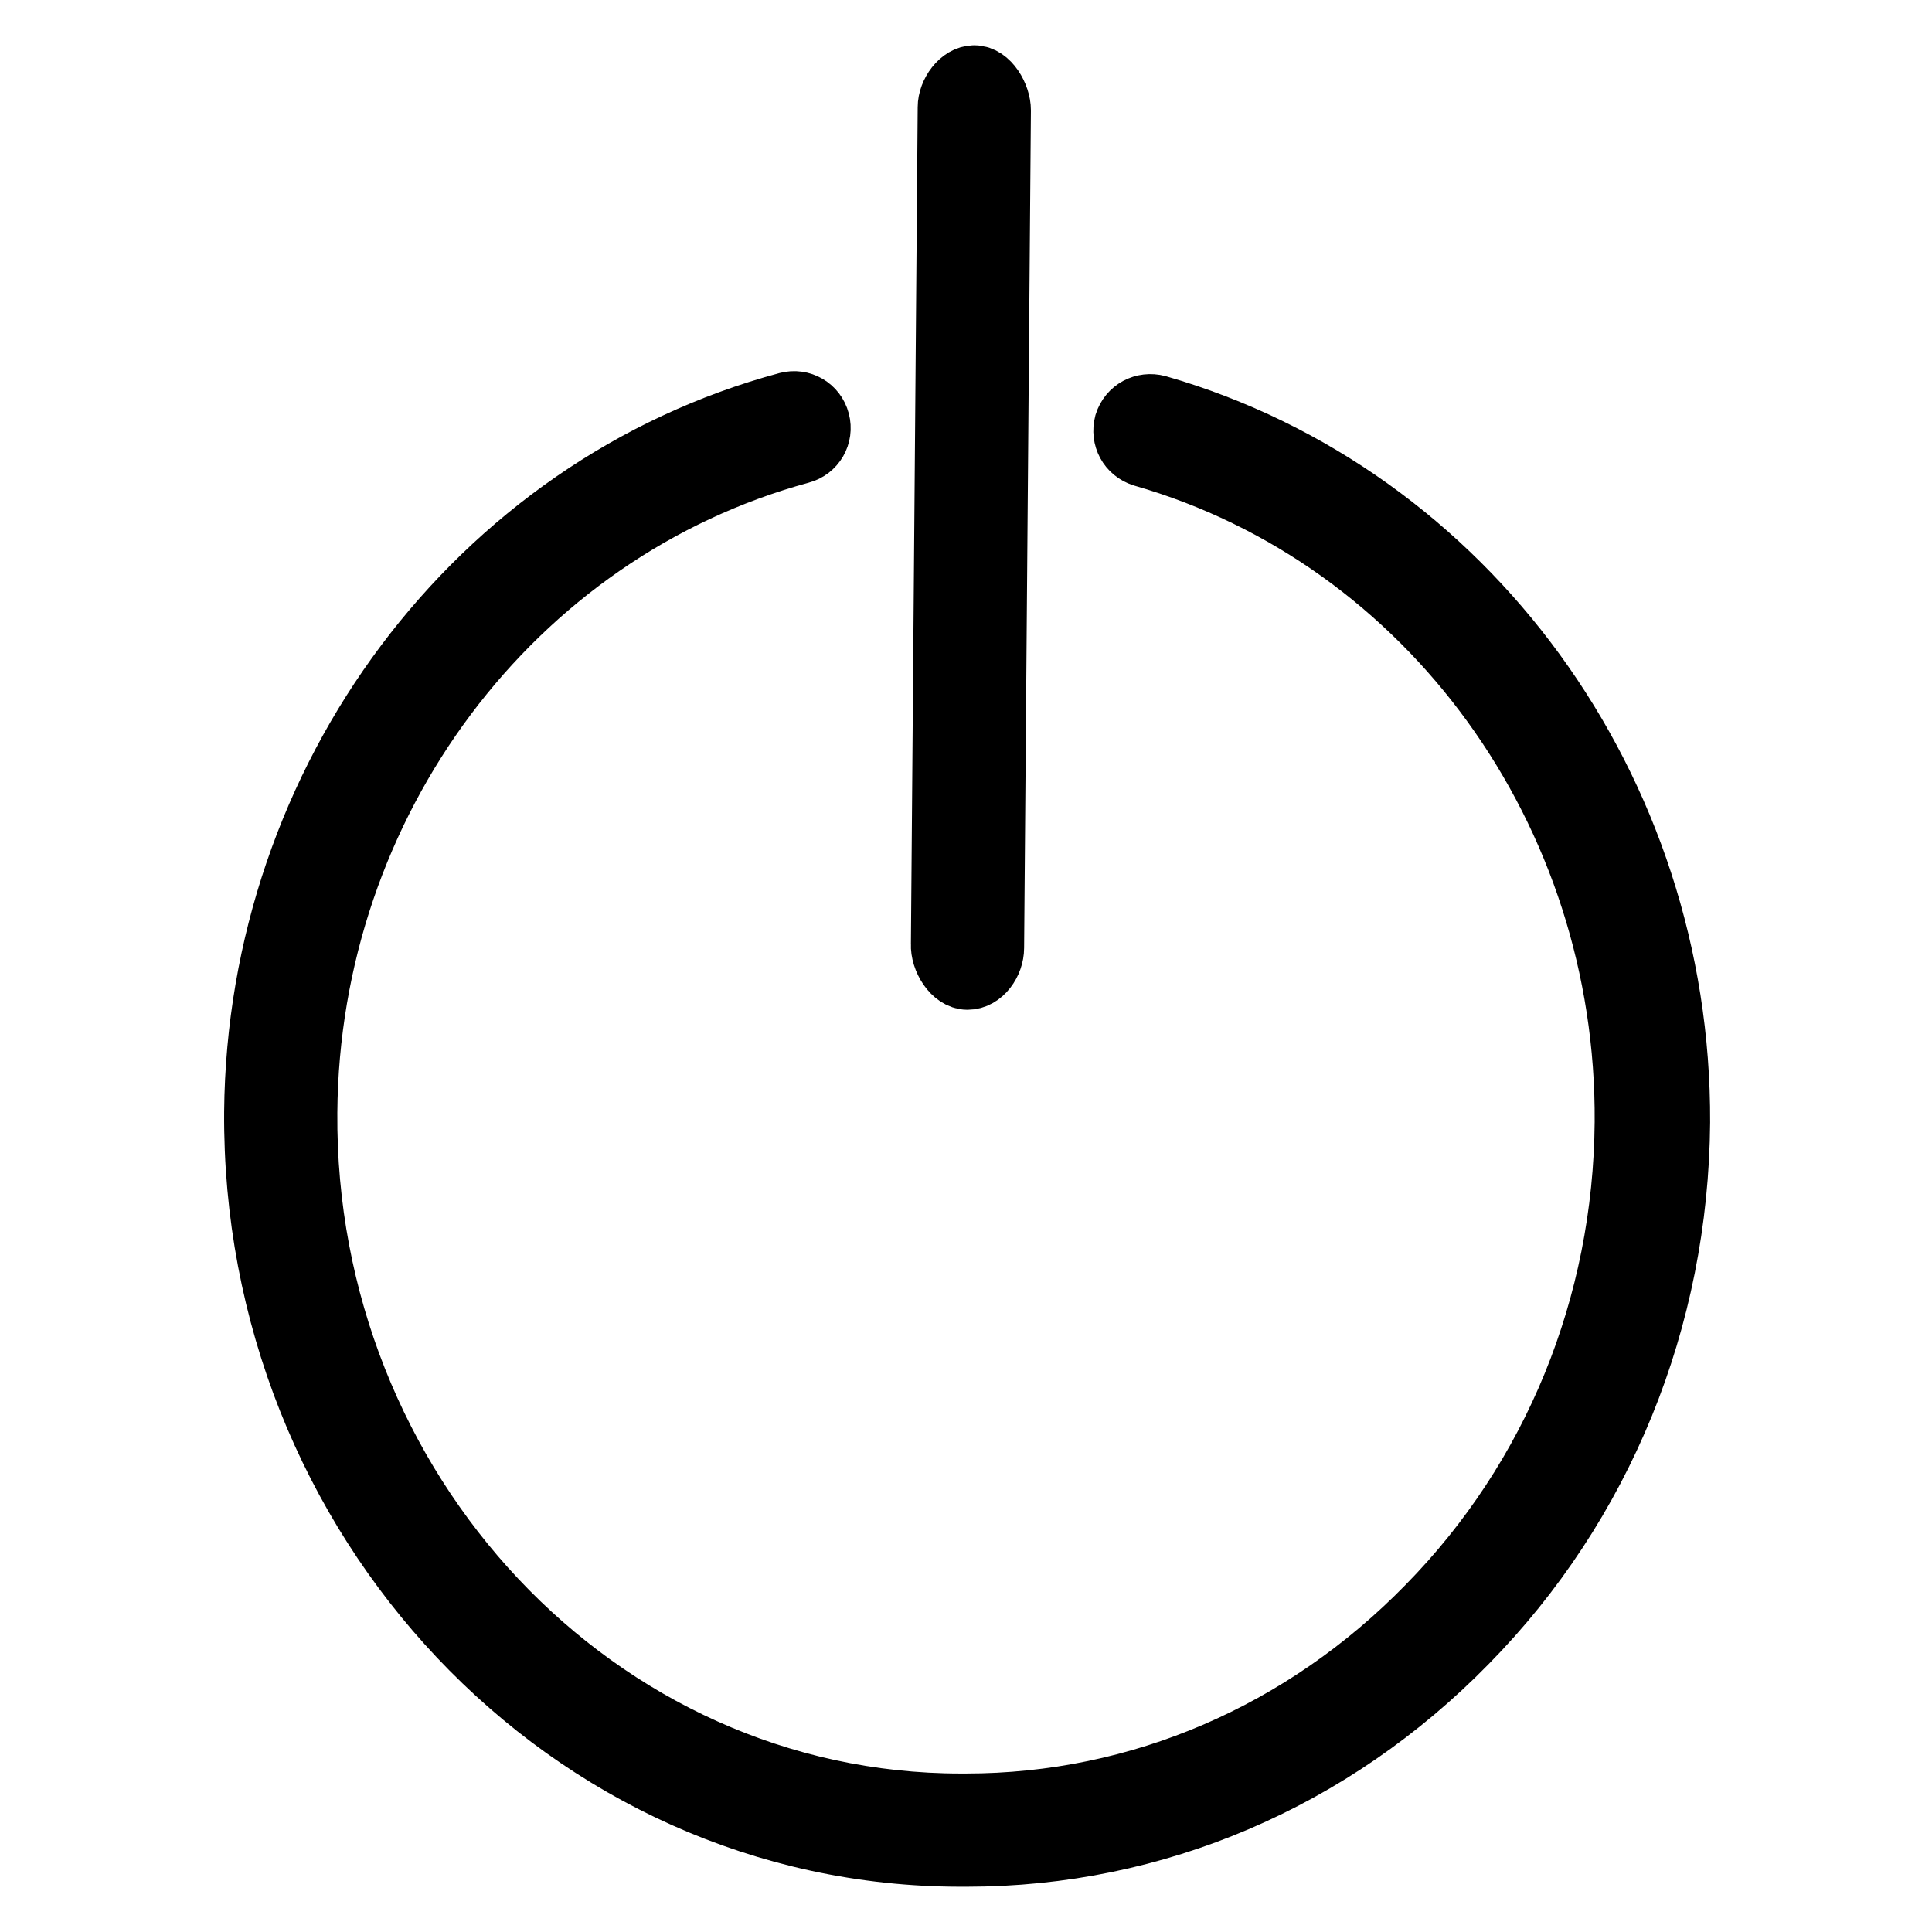 <?xml version="1.0" encoding="utf-8"?>
<!-- Svg Vector Icons : http://www.onlinewebfonts.com/icon -->
<!DOCTYPE svg PUBLIC "-//W3C//DTD SVG 1.1//EN" "http://www.w3.org/Graphics/SVG/1.1/DTD/svg11.dtd">
<svg version="1.1" xmlns="http://www.w3.org/2000/svg" xmlns:xlink="http://www.w3.org/1999/xlink" x="0px" y="0px" viewBox="0 0 256 256" enable-background="new 0 0 256 256" xml:space="preserve">
<g> <path stroke-width="8" fill-opacity="0" stroke="#000000"  d="M153.4,53.7c-1.9-0.5-3.8,0.5-4.4,2.4c-0.5,1.9,0.5,3.8,2.4,4.4c38,10.9,64.2,47.2,63.9,88.2 c-0.2,24.3-9.5,47.1-26.2,64.1C172.7,229.6,151,239,128,239h-0.7c-48.2,0-87-41.6-86.6-91.6c0.3-41,27.2-76.9,65.4-87.3 c1.9-0.5,3-2.4,2.5-4.3c-0.5-1.9-2.4-3-4.3-2.5c-41.2,11.1-70.2,49.9-70.6,94c-0.4,54,41.5,98.7,93.6,98.7h0.8 c25,0,48.5-10.1,66.3-28.3c18-18.3,28-42.9,28.2-69C222.8,104.6,194.4,65.5,153.4,53.7z M128.2,129.8 C128.2,129.8,128.2,129.8,128.2,129.8c2,0,3.5-2.2,3.5-4.2l0.9-111c0-1.9-1.5-4.6-3.5-4.6h0c-1.9,0-3.5,2.3-3.5,4.2l-0.9,110.9 C124.6,127.1,126.2,129.8,128.2,129.8z M153.4,53.7c-1.9-0.5-3.8,0.5-4.4,2.4c-0.5,1.9,0.5,3.8,2.4,4.4 c38,10.9,64.2,47.2,63.9,88.2c-0.2,24.3-9.5,47.1-26.2,64.1C172.7,229.6,151,239,128,239h-0.7c-48.2,0-87-41.6-86.6-91.6 c0.3-41,27.2-76.9,65.4-87.3c1.9-0.5,3-2.4,2.5-4.3c-0.5-1.9-2.4-3-4.3-2.5c-41.2,11.1-70.2,49.9-70.6,94 c-0.4,54,41.5,98.7,93.6,98.7h0.8c25,0,48.5-10.1,66.3-28.3c18-18.3,28-42.9,28.2-69C222.8,104.6,194.4,65.5,153.4,53.7z  M128.2,129.8C128.2,129.8,128.2,129.8,128.2,129.8c2,0,3.5-2.2,3.5-4.2l0.9-111c0-1.9-1.5-4.6-3.5-4.6h0c-1.9,0-3.5,2.3-3.5,4.2 l-0.9,110.9C124.6,127.1,126.2,129.8,128.2,129.8z"/></g>
</svg>